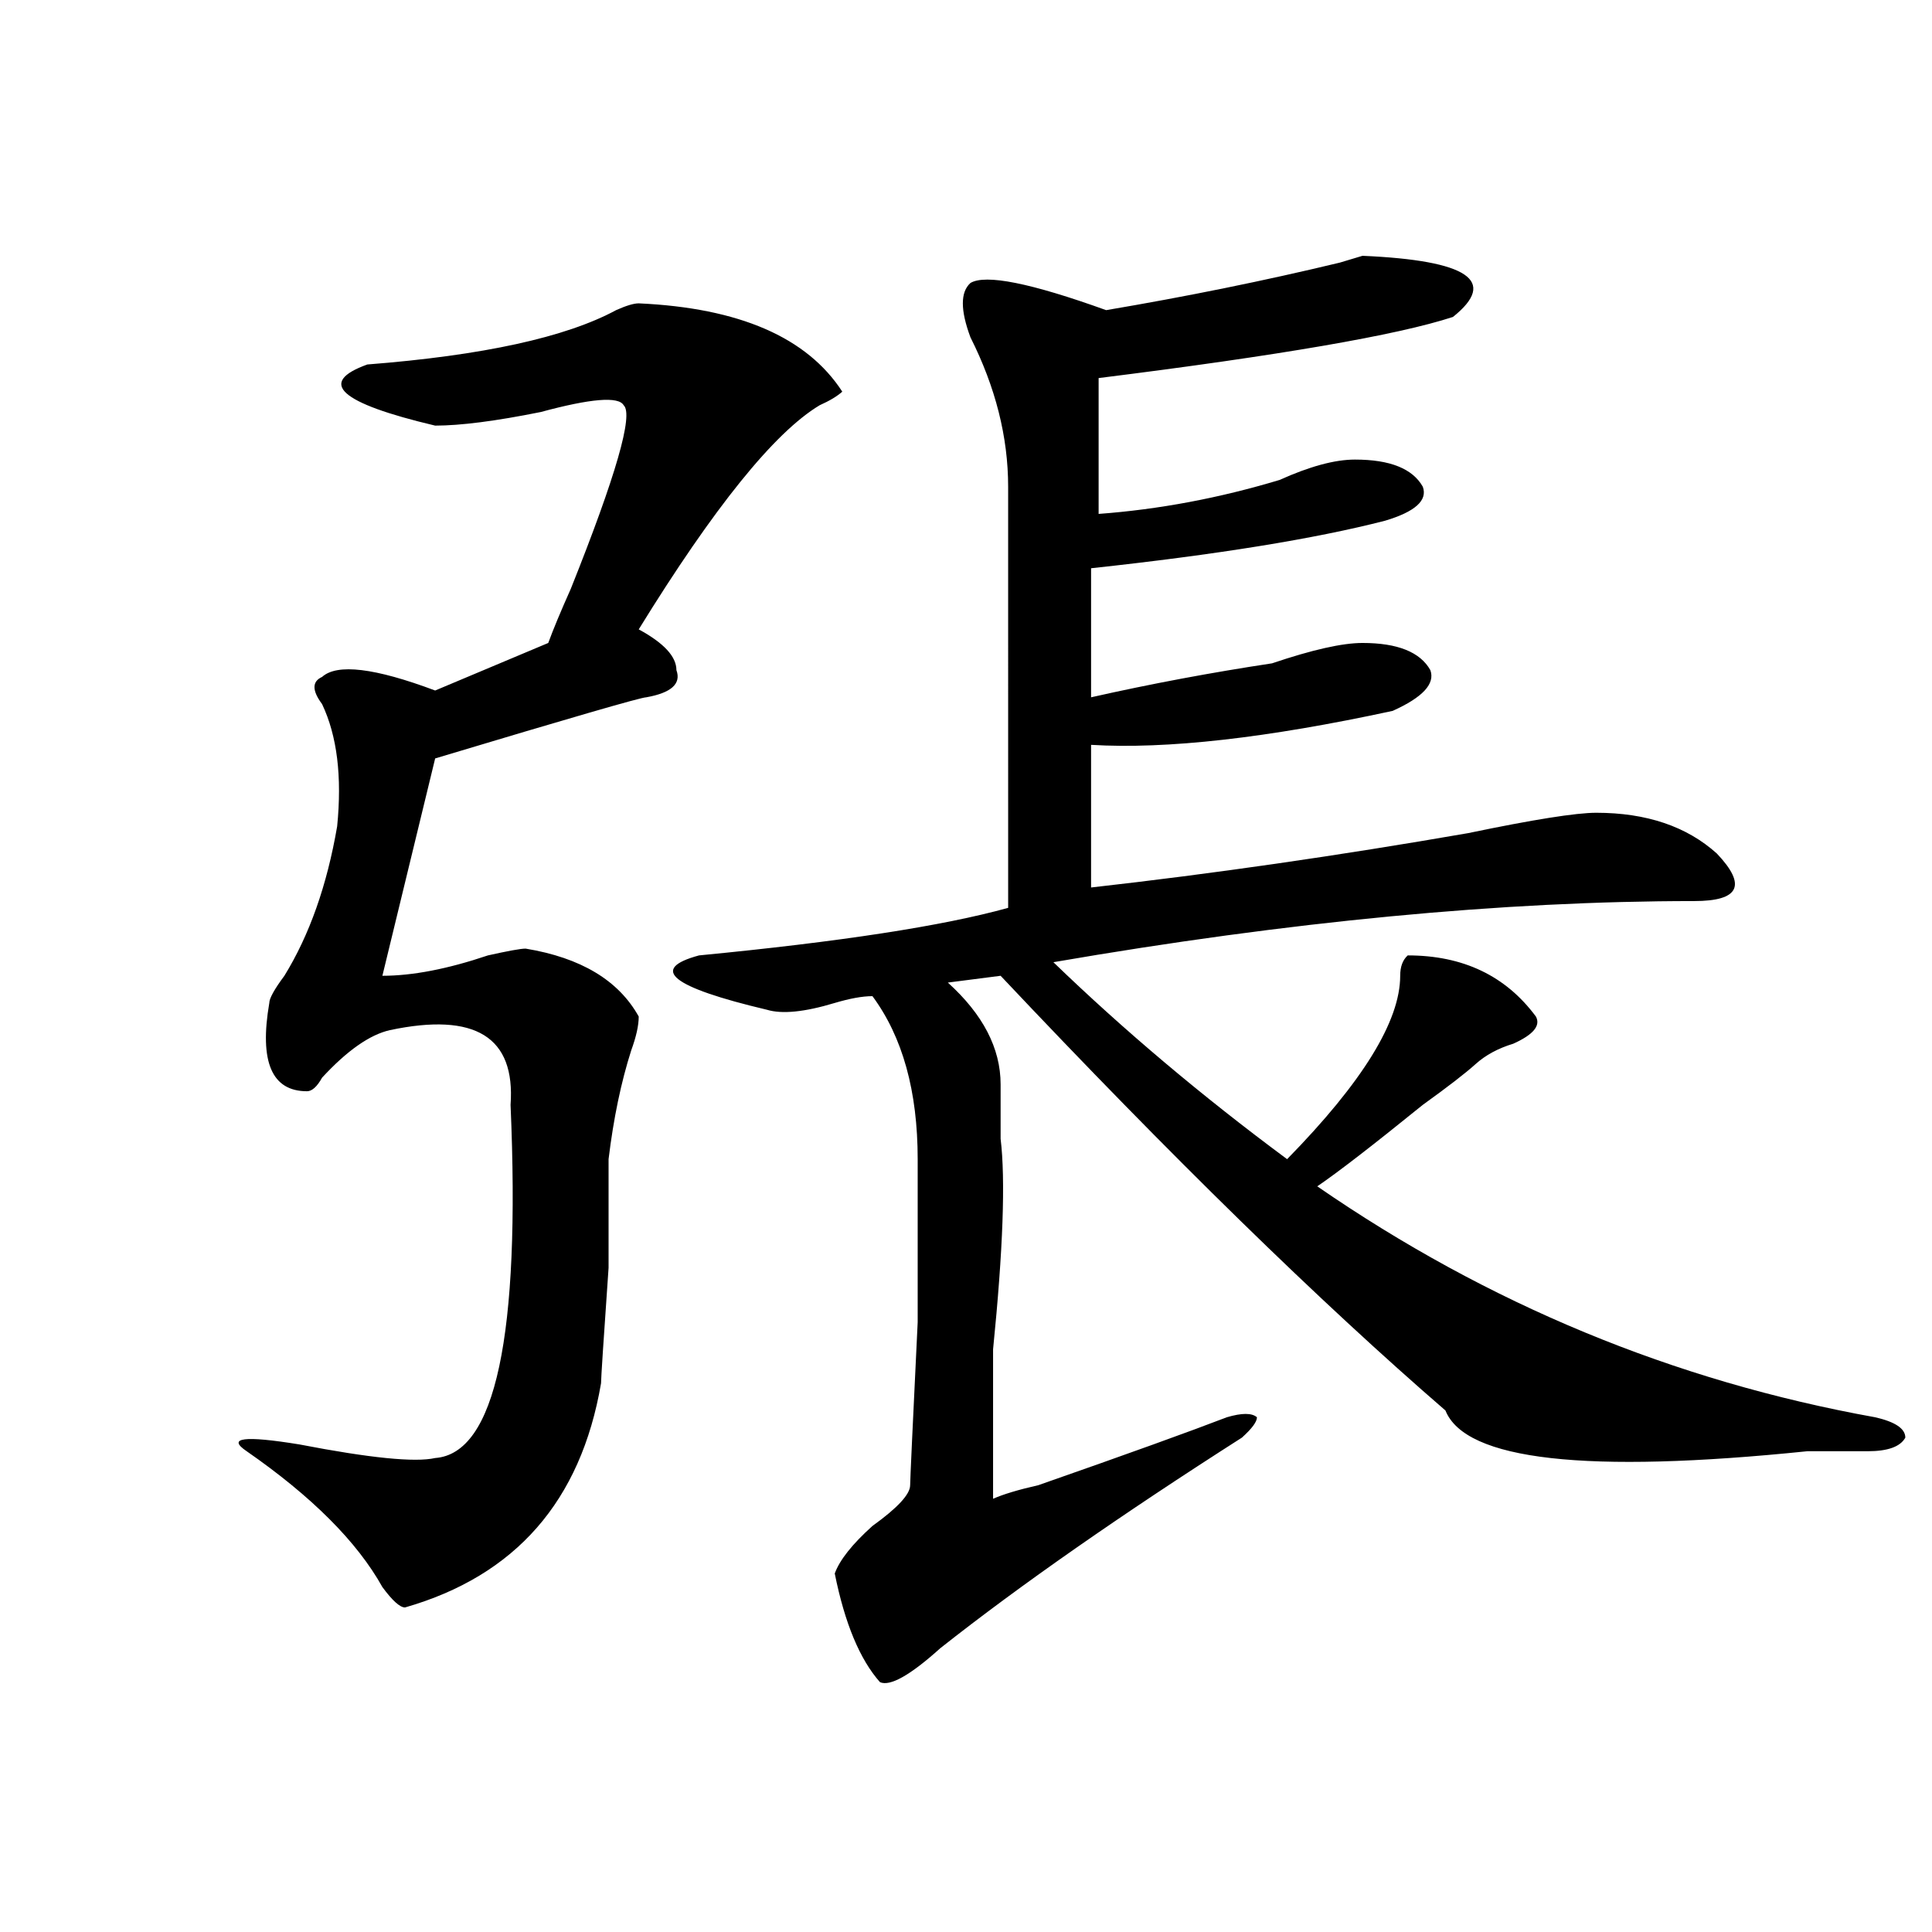 <?xml version="1.0" encoding="utf-8"?>
<!-- Generator: Adobe Illustrator 16.0.0, SVG Export Plug-In . SVG Version: 6.00 Build 0)  -->
<!DOCTYPE svg PUBLIC "-//W3C//DTD SVG 1.1//EN" "http://www.w3.org/Graphics/SVG/1.1/DTD/svg11.dtd">
<svg version="1.1" id="图层_1" xmlns="http://www.w3.org/2000/svg" xmlns:xlink="http://www.w3.org/1999/xlink" x="0px" y="0px"
	 width="1000px" height="1000px" viewBox="0 0 1000 1000" enable-background="new 0 0 1000 1000" xml:space="preserve">
<path d="M330.602,157.015c52.011,2.362,87.132,17.578,105.363,45.703c-2.622,2.362-6.524,4.724-11.707,7.031
	c-23.414,14.063-54.633,52.734-93.656,116.016c12.987,7.031,19.512,14.063,19.512,21.094c2.561,7.031-2.622,11.755-15.609,14.063
	c-2.622,0-39.023,10.547-109.266,31.641l-27.316,112.5c15.609,0,33.78-3.516,54.633-10.547c10.366-2.307,16.89-3.516,19.512-3.516
	c28.597,4.724,48.108,16.425,58.535,35.156c0,4.724-1.341,10.547-3.902,17.578c-5.243,16.425-9.146,35.156-11.707,56.25v56.25
	c-2.622,37.518-3.902,57.458-3.902,59.766c-10.427,60.974-44.267,99.591-101.461,116.016c-2.622,0-6.524-3.516-11.707-10.547
	c-13.048-23.401-36.462-46.857-70.242-70.313c-10.427-7.031-1.341-8.185,27.316-3.516c36.401,7.031,59.815,9.393,70.242,7.031
	c31.219-2.307,44.206-63.281,39.023-182.813c2.562-35.156-18.231-48.01-62.438-38.672c-10.427,2.362-22.134,10.547-35.121,24.609
	c-2.622,4.724-5.243,7.031-7.805,7.031c-18.231,0-24.755-15.216-19.512-45.703c0-2.307,2.562-7.031,7.805-14.063
	c12.987-21.094,22.073-46.857,27.316-77.344c2.562-25.763,0-46.857-7.805-63.281c-5.243-7.031-5.243-11.7,0-14.063
	c7.805-7.031,27.316-4.669,58.535,7.031l58.535-24.609c2.562-7.031,6.464-16.37,11.707-28.125
	c23.414-58.557,32.499-90.198,27.316-94.922c-2.622-4.669-16.95-3.516-42.926,3.516c-23.414,4.724-41.646,7.031-54.633,7.031
	c-49.45-11.7-61.157-22.247-35.121-31.641c59.815-4.669,102.741-14.063,128.777-28.125
	C324.077,158.224,327.979,157.015,330.602,157.015z M752.055,164.047c-28.658,9.393-89.754,19.94-183.41,31.641V266
	c31.219-2.307,62.438-8.185,93.656-17.578c15.609-7.031,28.597-10.547,39.023-10.547c18.17,0,29.877,4.724,35.121,14.063
	c2.561,7.031-3.902,12.909-19.512,17.578c-36.463,9.393-87.193,17.578-152.191,24.609v66.797
	c31.219-7.031,62.438-12.854,93.656-17.578c20.792-7.031,36.401-10.547,46.828-10.547c18.17,0,29.877,4.724,35.121,14.063
	c2.561,7.031-3.902,14.063-19.512,21.094c-65.06,14.063-117.07,19.94-156.094,17.578v73.828
	c62.438-7.031,127.436-16.37,195.117-28.125c33.779-7.031,55.913-10.547,66.34-10.547c25.975,0,46.828,7.031,62.438,21.094
	c15.609,16.425,11.707,24.609-11.707,24.609c-98.9,0-209.446,10.547-331.699,31.641c36.401,35.156,76.705,69.159,120.973,101.953
	c39.023-39.825,58.535-71.466,58.535-94.922c0-4.669,1.28-8.185,3.902-10.547c28.597,0,50.73,10.547,66.34,31.641
	c2.561,4.724-1.342,9.393-11.707,14.063c-7.805,2.362-14.329,5.878-19.512,10.547c-5.244,4.724-14.329,11.755-27.316,21.094
	c-26.036,21.094-44.268,35.156-54.633,42.188c88.412,60.974,184.69,100.8,288.773,119.531c10.365,2.362,15.609,5.878,15.609,10.547
	c-2.622,4.724-9.146,7.031-19.512,7.031c-7.805,0-18.231,0-31.219,0c-114.51,11.755-176.947,4.724-187.313-21.094
	c-65.06-56.25-141.826-131.232-230.238-225l-27.316,3.516c18.17,16.425,27.316,34.003,27.316,52.734c0,11.755,0,21.094,0,28.125
	c2.561,21.094,1.28,57.458-3.902,108.984c0,39.88,0,65.643,0,77.344c5.183-2.307,12.987-4.669,23.414-7.031
	c46.828-16.37,79.327-28.125,97.559-35.156c7.805-2.307,12.987-2.307,15.609,0c0,2.362-2.622,5.878-7.805,10.547
	c-62.438,39.88-114.51,76.135-156.094,108.984c-15.609,14.063-26.036,19.885-31.219,17.578
	c-10.427-11.755-18.231-30.487-23.414-56.25c2.561-7.031,9.085-15.216,19.512-24.609c12.987-9.338,19.512-16.37,19.512-21.094
	c0-2.307,1.28-30.432,3.902-84.375v-84.375c0-35.156-7.805-63.281-23.414-84.375c-5.244,0-11.707,1.208-19.512,3.516
	c-15.609,4.724-27.316,5.878-35.121,3.516c-49.45-11.7-61.157-21.094-35.121-28.125c72.803-7.031,126.155-15.216,159.996-24.609
	V251.937c0-25.763-6.524-51.526-19.512-77.344c-5.244-14.063-5.244-23.401,0-28.125c7.805-4.669,31.219,0,70.242,14.063
	c41.584-7.031,81.949-15.216,120.973-24.609l11.707-3.516C759.859,134.768,775.469,145.315,752.055,164.047z"/>
</svg>
